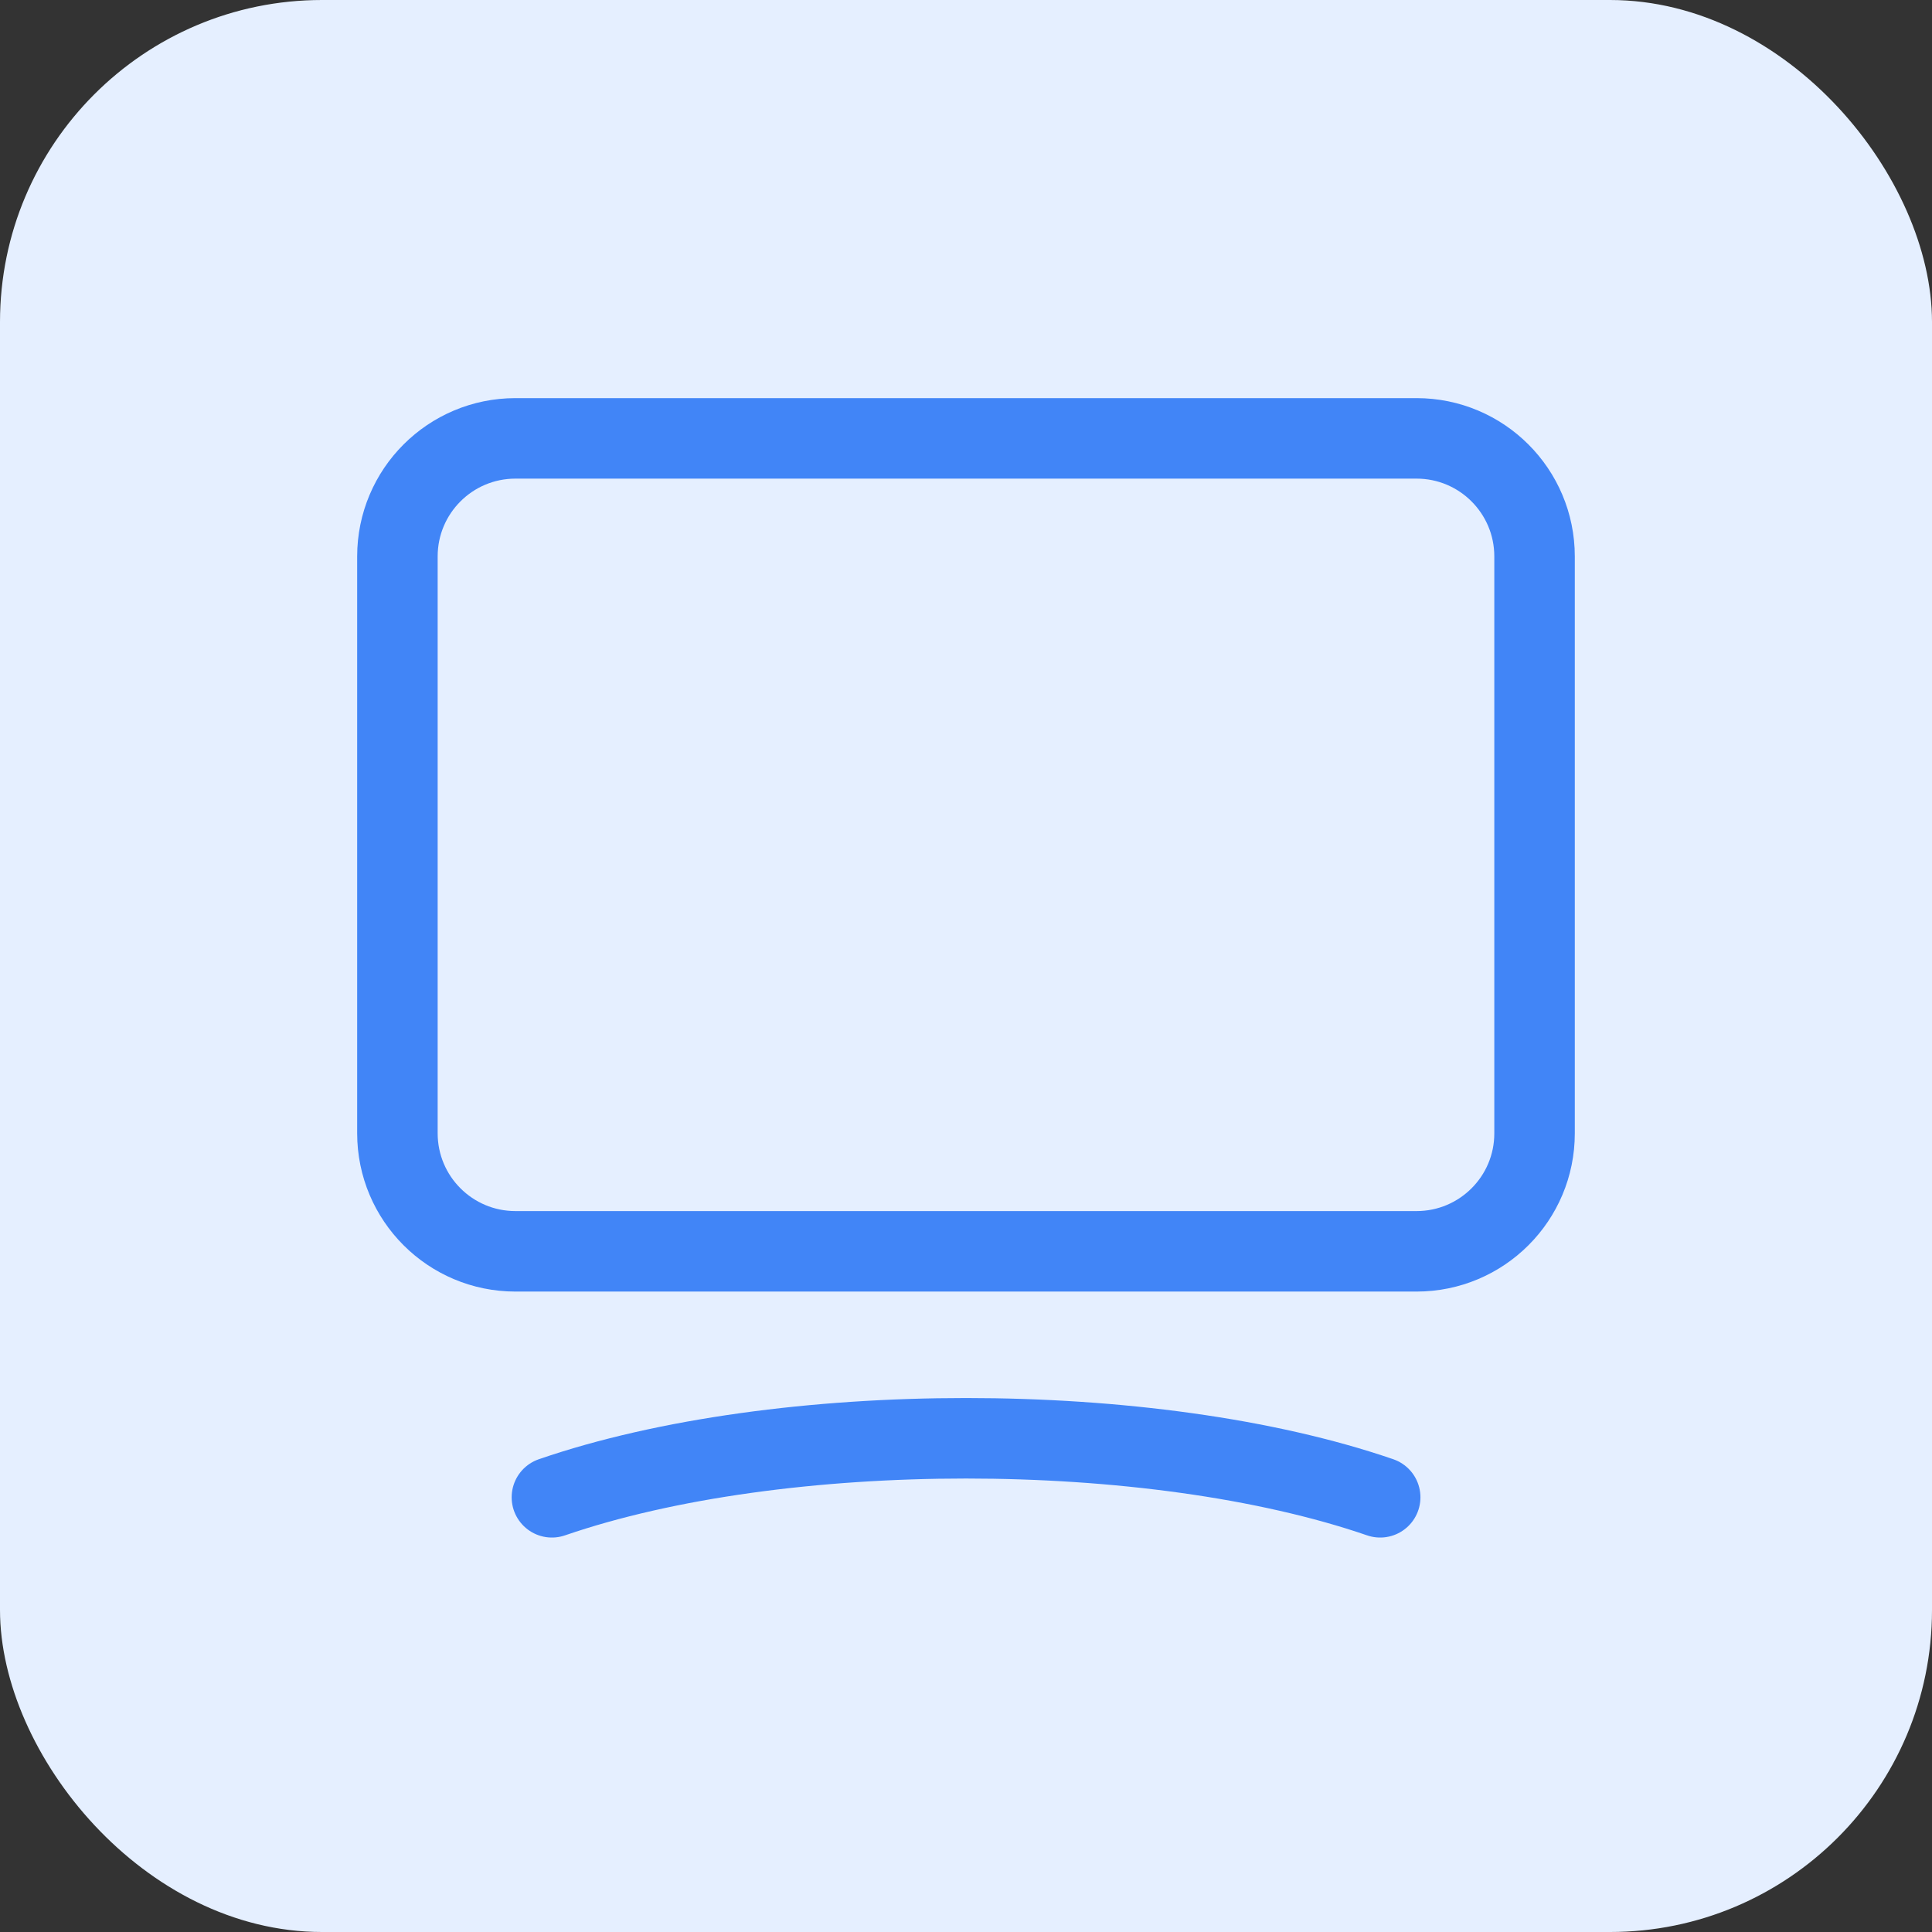 <?xml version="1.0" encoding="UTF-8"?> <svg xmlns="http://www.w3.org/2000/svg" width="60" height="60" viewBox="0 0 60 60" fill="none"><rect x="0" y="0" width="60" height="60" fill="#333333" stroke="none"/> <rect width="60" height="60" rx="10" fill="#E5EFFF"></rect> <path fill-rule="evenodd" clip-rule="evenodd" d="M43.992 38.861H16.009C13.983 38.861 12.342 37.22 12.342 35.194V17.28C12.342 15.255 13.983 13.614 16.009 13.614H43.991C46.017 13.614 47.657 15.255 47.657 17.28V35.196C47.659 37.22 46.017 38.861 43.992 38.861Z" stroke="#4185F7" stroke-width="2.5" stroke-linecap="round" stroke-linejoin="round"></path> <path d="M17.14 46.5C24.242 44.056 35.759 44.056 42.863 46.5" stroke="#4185F7" stroke-width="2.5" stroke-linecap="round" stroke-linejoin="round"></path> </svg> 